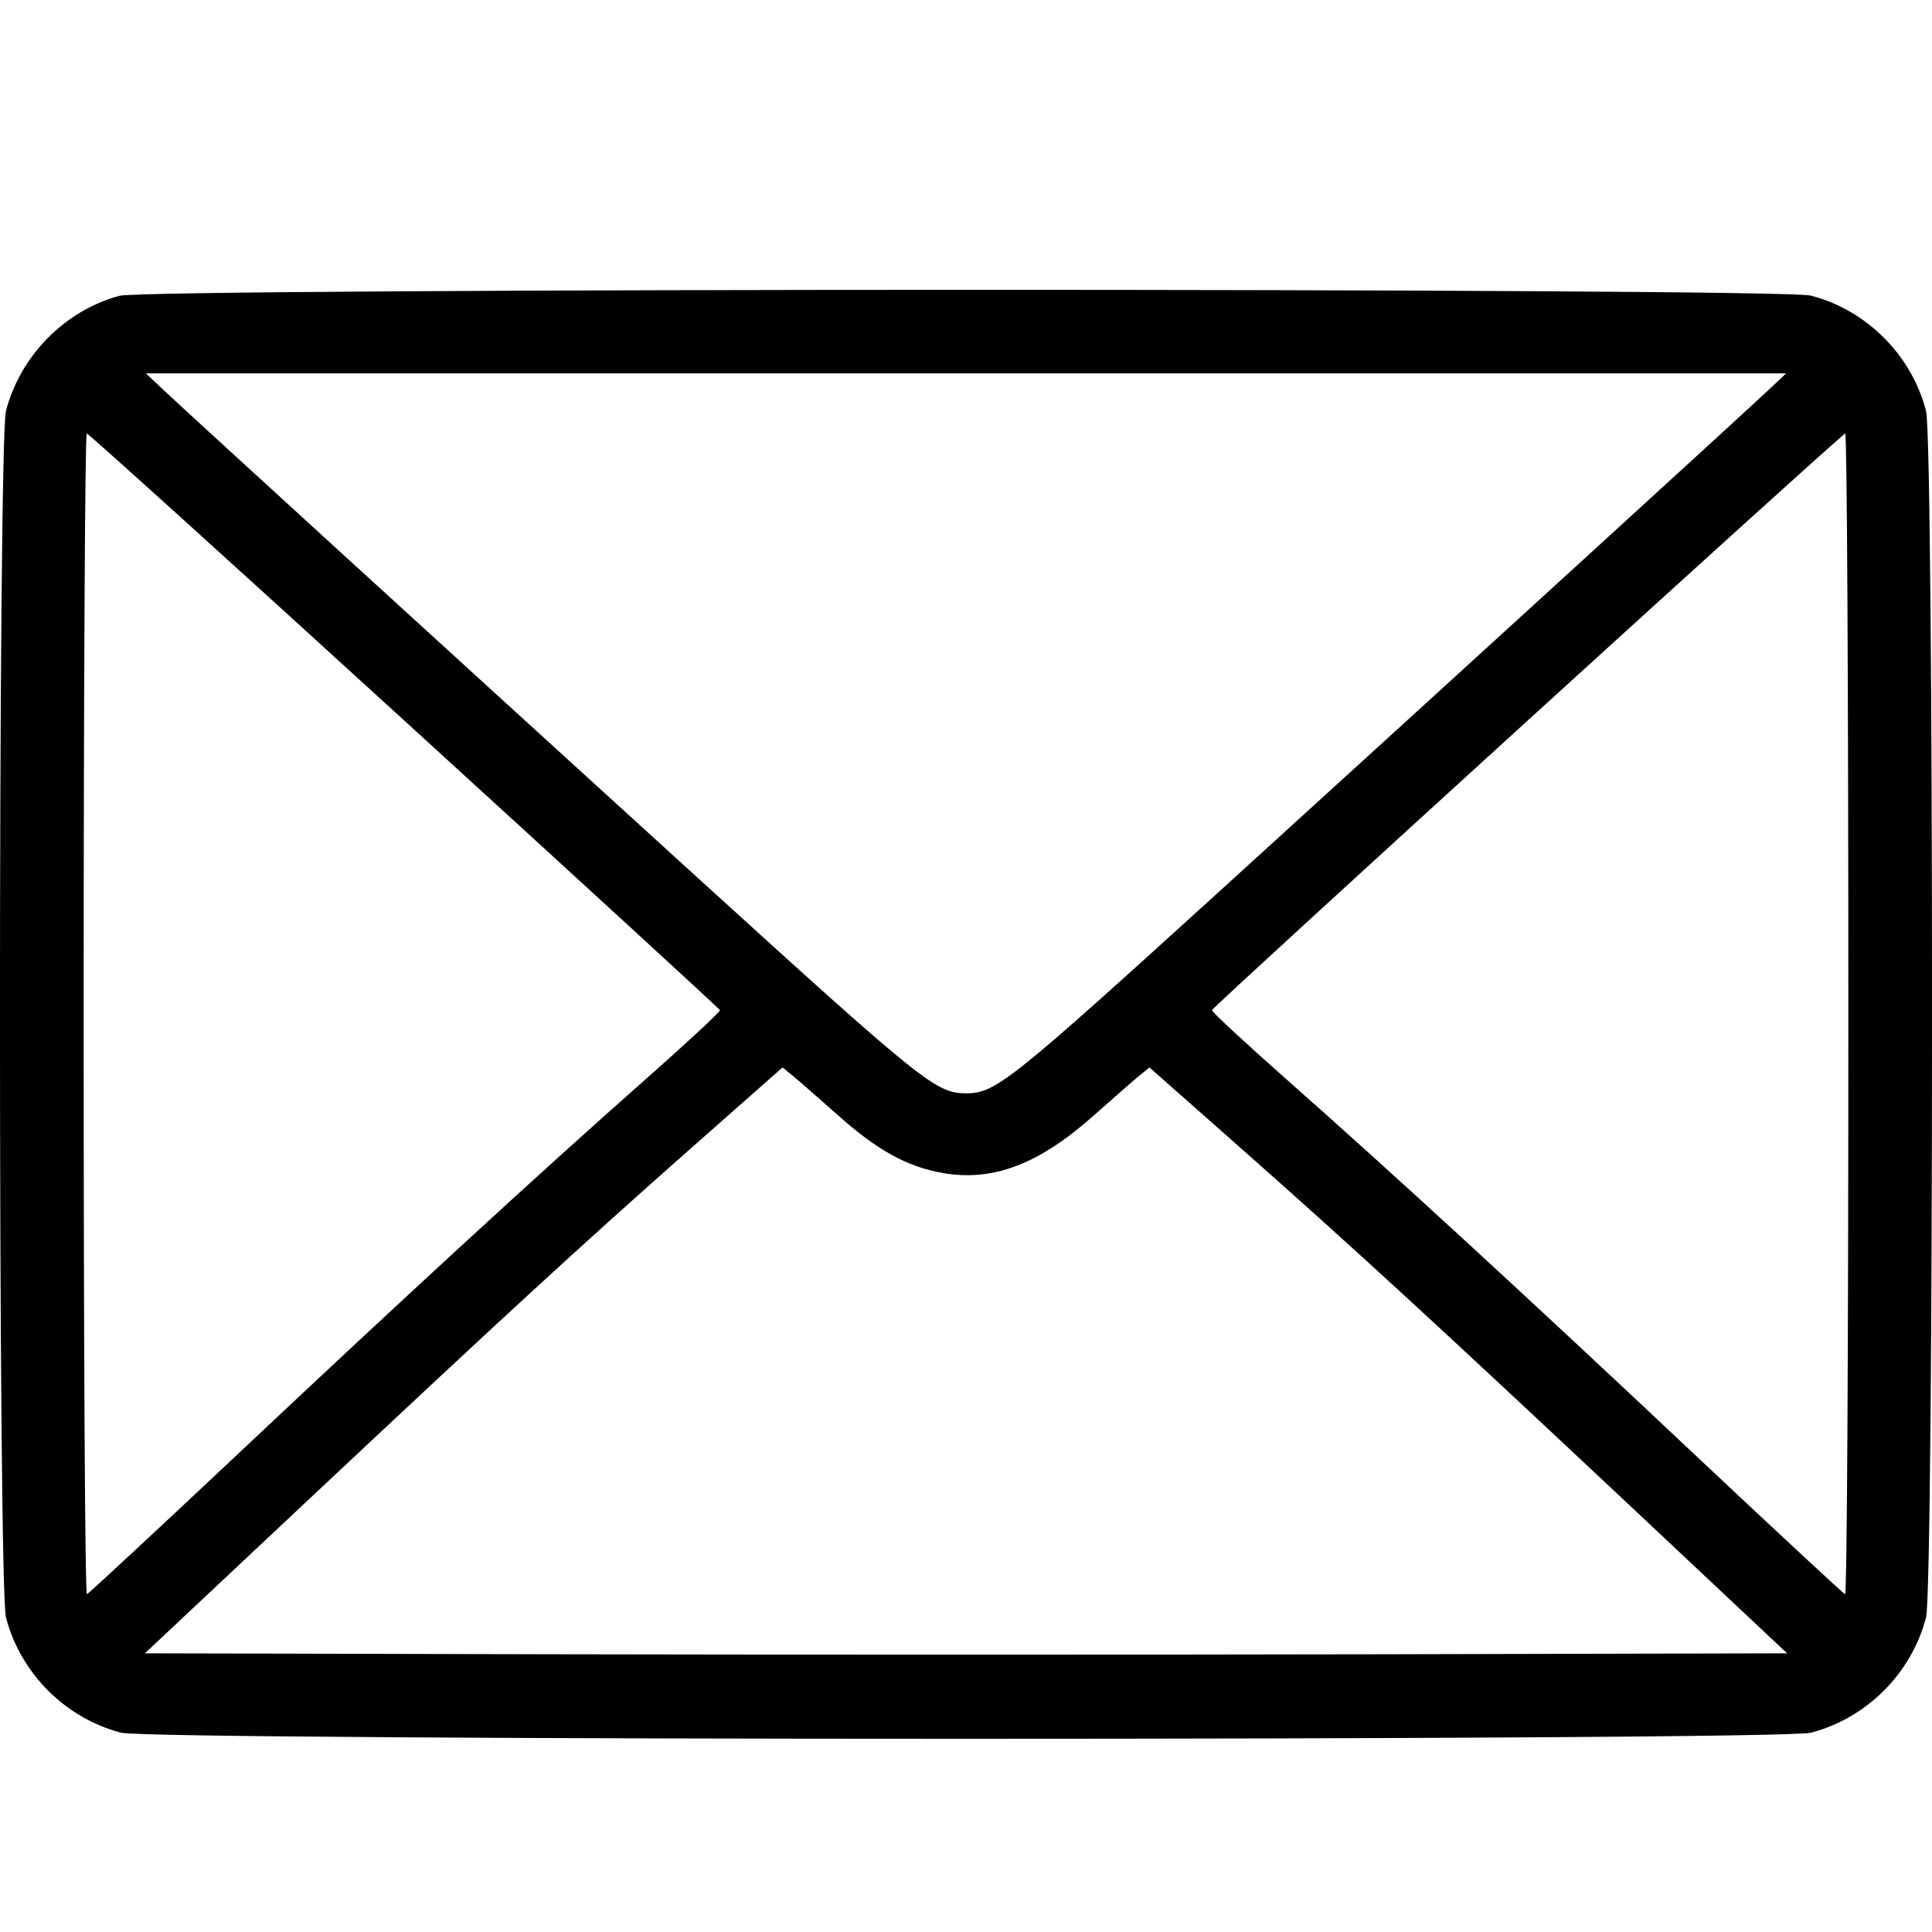 <svg width="20" height="20" viewBox="0 0 20 20" fill="none" xmlns="http://www.w3.org/2000/svg">
<path fill-rule="evenodd" clip-rule="evenodd" d="M1.236 3.062C0.671 3.215 0.211 3.682 0.062 4.252C-0.021 4.57 -0.021 16.427 0.062 16.745C0.214 17.324 0.676 17.786 1.254 17.937C1.574 18.021 18.426 18.021 18.746 17.937C19.324 17.786 19.786 17.324 19.938 16.745C20.021 16.427 20.021 4.57 19.938 4.252C19.786 3.673 19.324 3.211 18.746 3.06C18.435 2.979 1.536 2.981 1.236 3.062ZM18.315 4.03C18.05 4.28 15.298 6.793 12.759 9.104C10.446 11.208 10.309 11.318 10 11.318C9.691 11.318 9.554 11.208 7.241 9.104C4.702 6.793 1.95 4.28 1.685 4.03L1.51 3.865H10H18.49L18.315 4.03ZM4.186 7.46C5.978 9.095 7.448 10.443 7.453 10.457C7.459 10.471 7.117 10.789 6.693 11.164C5.581 12.146 4.187 13.428 2.452 15.062C1.617 15.847 0.919 16.496 0.9 16.503C0.88 16.511 0.866 13.978 0.866 10.502C0.866 7.194 0.88 4.487 0.898 4.487C0.915 4.487 2.395 5.825 4.186 7.46ZM19.134 10.502C19.134 13.978 19.12 16.511 19.1 16.503C19.081 16.496 18.383 15.847 17.548 15.062C15.813 13.428 14.419 12.146 13.307 11.164C12.883 10.789 12.541 10.471 12.546 10.457C12.566 10.41 19.07 4.487 19.102 4.487C19.12 4.487 19.134 7.194 19.134 10.502ZM8.677 11.547C9.083 11.909 9.391 12.078 9.76 12.143C10.278 12.234 10.755 12.053 11.323 11.547C11.525 11.368 11.737 11.182 11.795 11.135L11.899 11.05L12.835 11.877C14.013 12.918 14.874 13.71 16.895 15.607L18.5 17.115L14.25 17.125C11.912 17.13 8.088 17.13 5.75 17.125L1.5 17.115L3.125 15.589C5.227 13.616 5.983 12.921 7.147 11.892L8.101 11.05L8.205 11.135C8.263 11.182 8.475 11.368 8.677 11.547Z" fill="black"/>
</svg>
